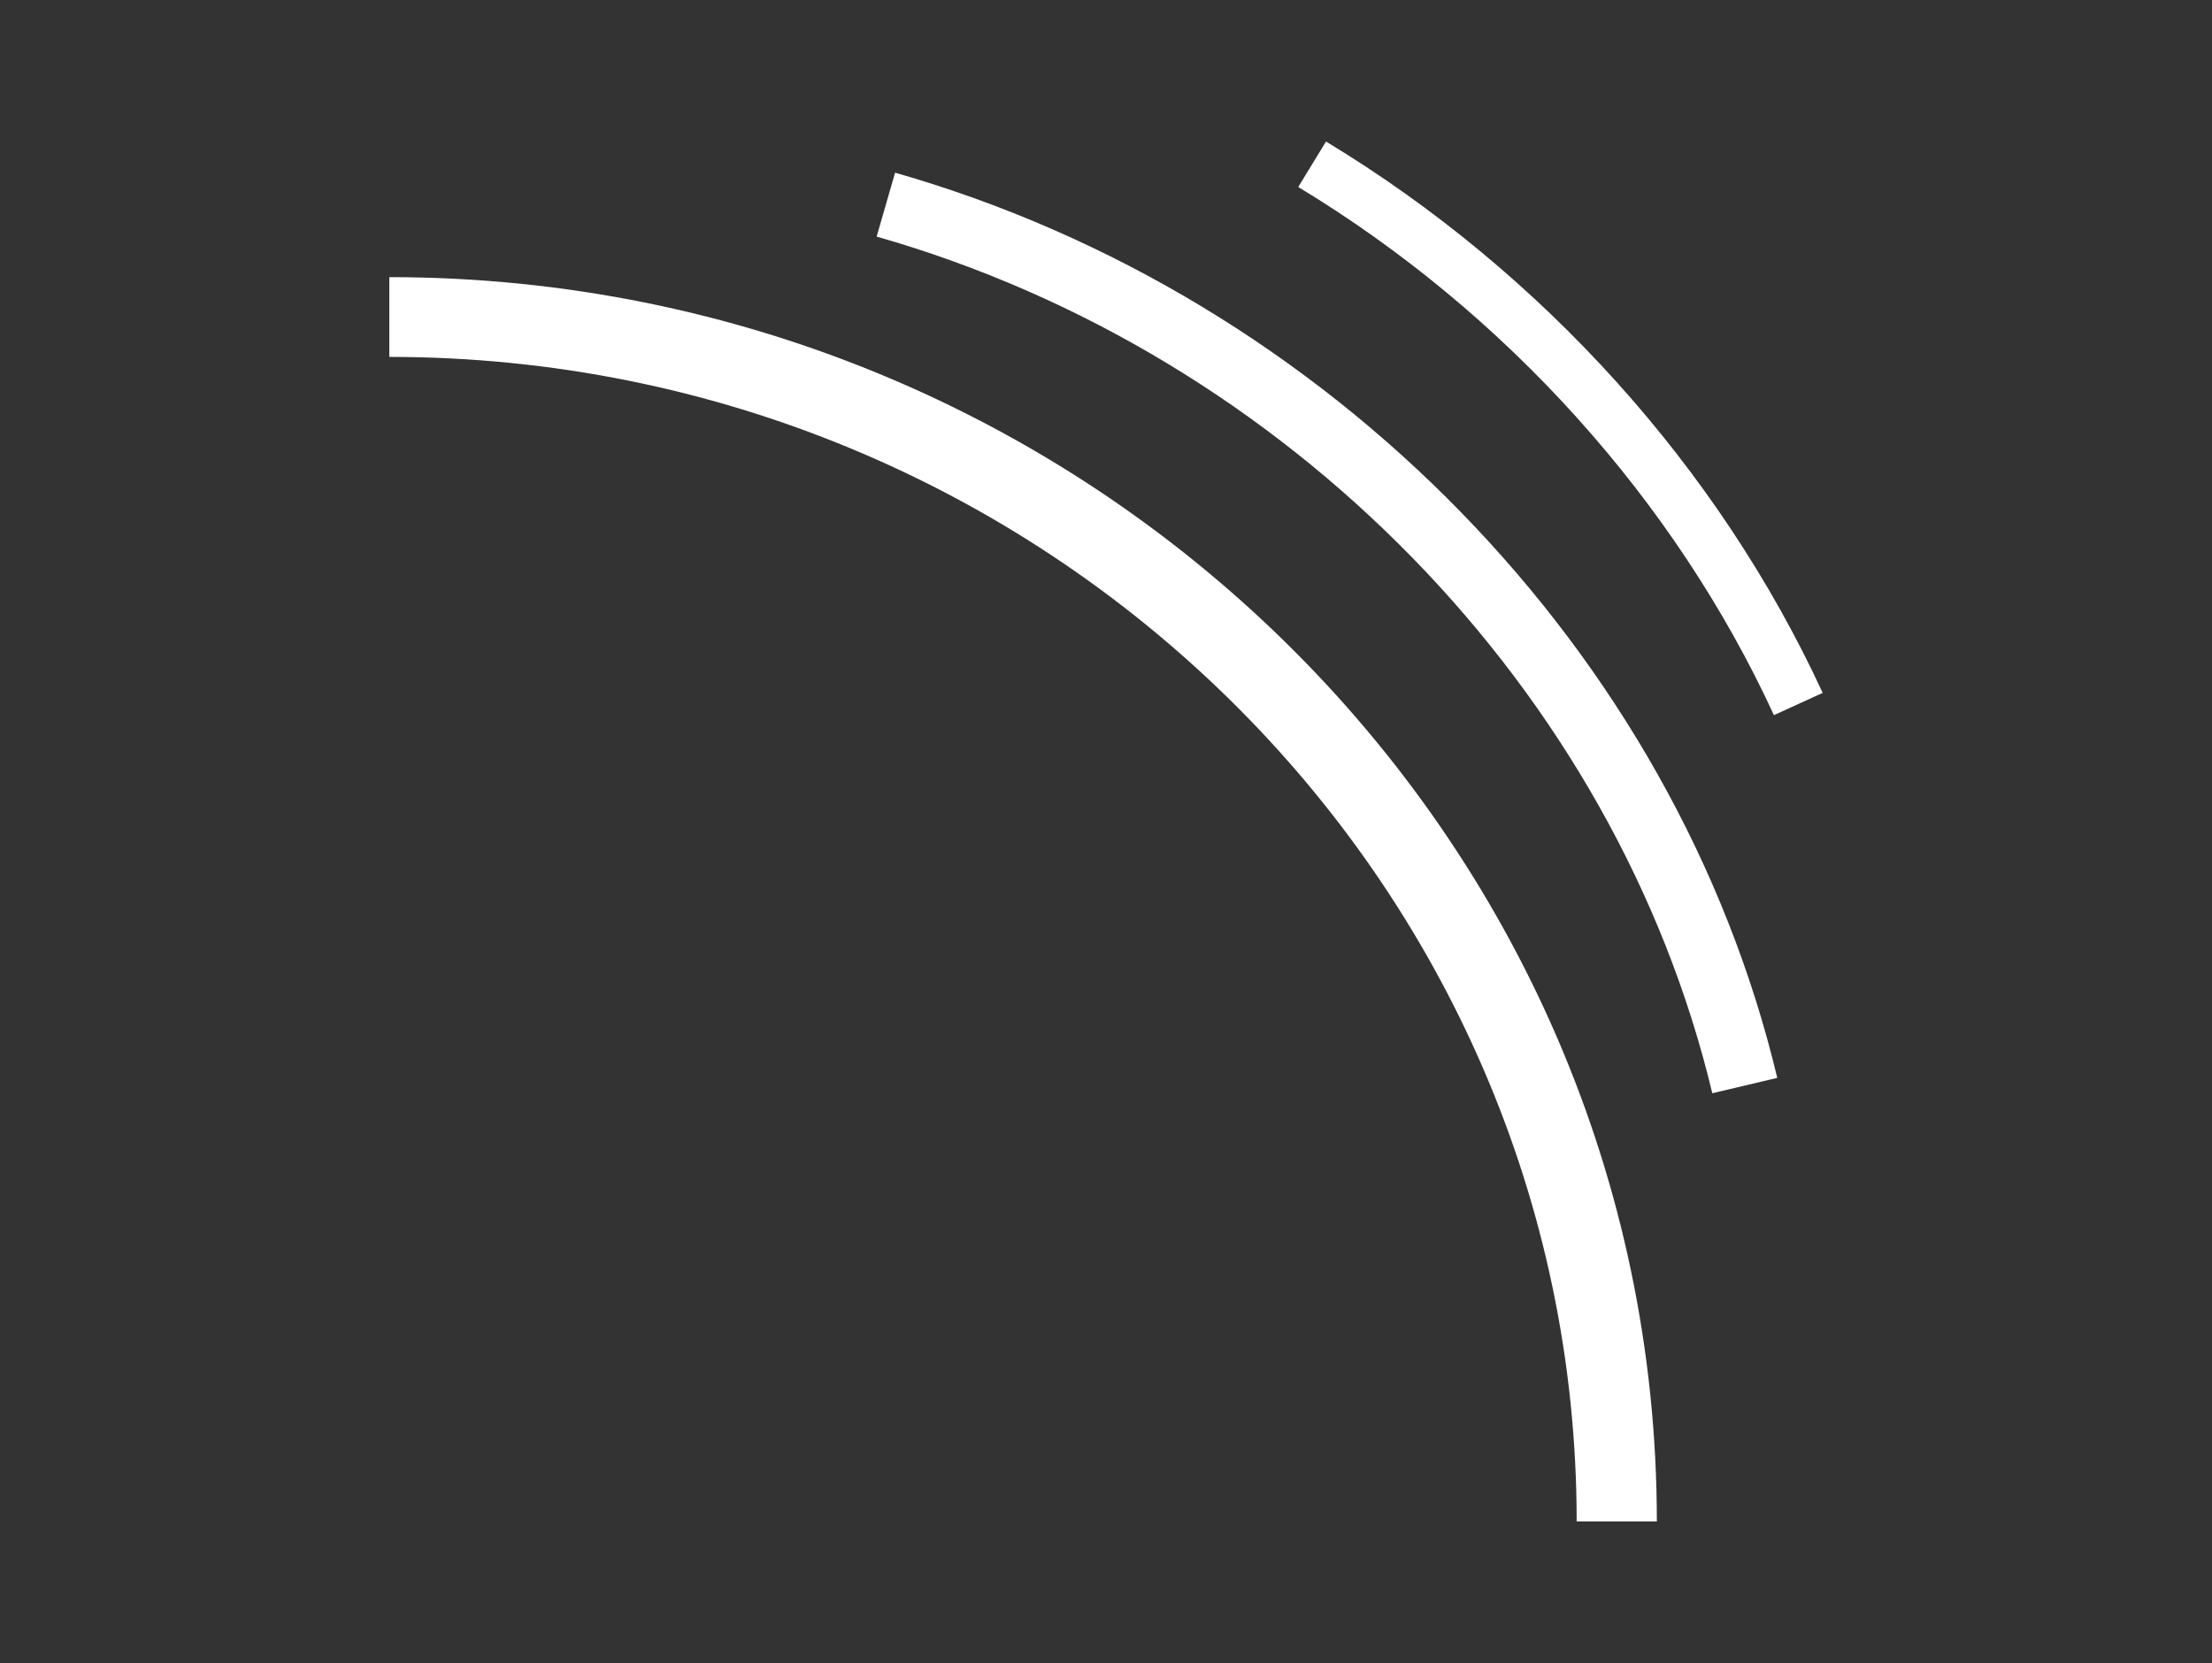 <svg width="125" height="94" viewBox="0 0 125 94" fill="none" xmlns="http://www.w3.org/2000/svg">
<rect x="0" y="0" width="125" height="94" fill="#333333" stroke="none"/>
<path d="M93.628 86H89.097C89.097 49.703 58.997 20.174 22 20.174V15.665C61.497 15.665 93.628 47.215 93.628 86ZM96.762 61.795C91.321 39.032 72.779 20.009 49.539 13.373L50.581 9.761C75.112 16.771 94.69 36.854 100.433 60.926L96.762 61.795ZM100.245 40.423C94.642 28.265 85.093 17.663 73.363 10.57L74.933 8C87.174 15.403 97.14 26.472 103 39.165L100.245 40.423Z" fill="white"/>
</svg>
